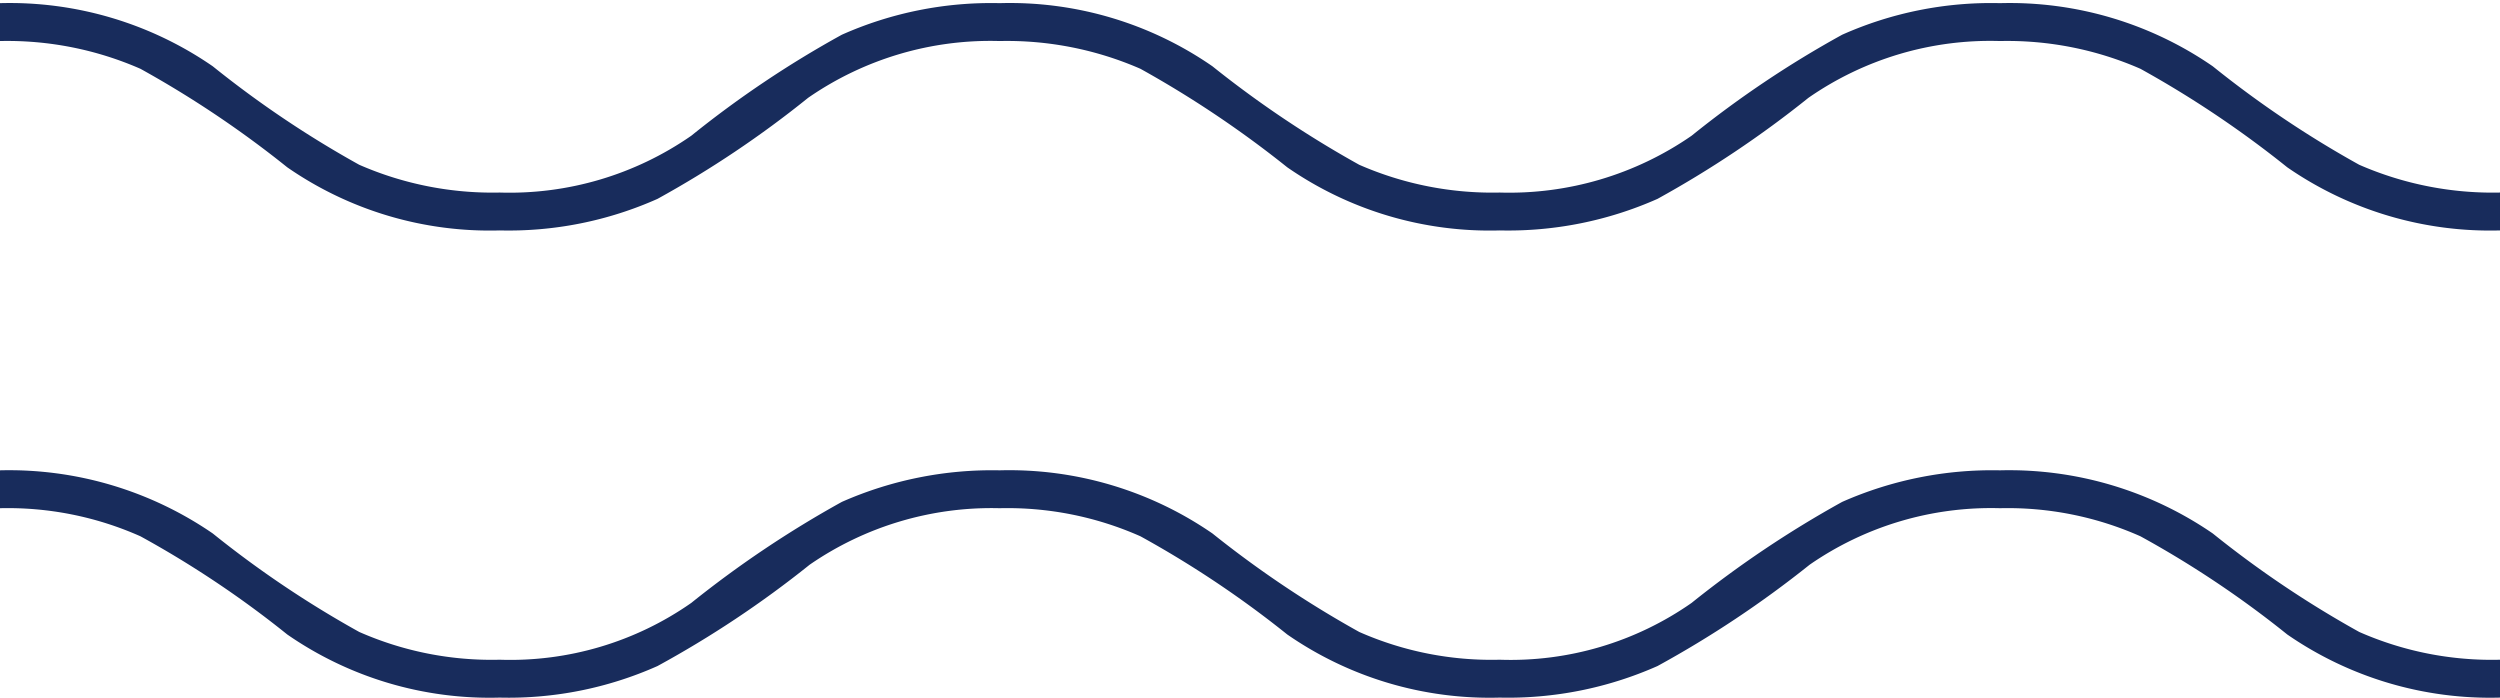 <?xml version="1.0" encoding="UTF-8" standalone="no"?><svg xmlns="http://www.w3.org/2000/svg" xmlns:xlink="http://www.w3.org/1999/xlink" fill="#182c5c" height="22.1" preserveAspectRatio="xMidYMid meet" version="1" viewBox="-0.0 -0.1 79.2 22.1" width="79.2" zoomAndPan="magnify"><g data-name="Camada 2"><g data-name="Camada 1" id="change1_1"><path d="M0,1.2a10.51,10.51,0,0,1,4.45.88A32.85,32.85,0,0,1,9.1,5.2a11.26,11.26,0,0,0,6.73,2,11.59,11.59,0,0,0,5-1A32.79,32.79,0,0,0,25.6,3a10.14,10.14,0,0,1,6.07-1.8,10.56,10.56,0,0,1,4.46.88A33.43,33.43,0,0,1,40.78,5.2a11.26,11.26,0,0,0,6.73,2,11.67,11.67,0,0,0,5-1A33.34,33.34,0,0,0,57.29,3a10.09,10.09,0,0,1,6.07-1.8,10.51,10.51,0,0,1,4.45.88A32.85,32.85,0,0,1,72.46,5.2a11.3,11.3,0,0,0,6.74,2V6a10.56,10.56,0,0,1-4.46-.88A32.76,32.76,0,0,1,70.1,2a11.32,11.32,0,0,0-6.74-2,11.59,11.59,0,0,0-5,1A32.79,32.79,0,0,0,53.59,4.2,10.15,10.15,0,0,1,47.51,6a10.51,10.51,0,0,1-4.45-.88A33.43,33.43,0,0,1,38.41,2a11.27,11.27,0,0,0-6.74-2,11.63,11.63,0,0,0-5,1A32.79,32.79,0,0,0,21.9,4.2,10.09,10.09,0,0,1,15.83,6a10.54,10.54,0,0,1-4.45-.88A32.76,32.76,0,0,1,6.74,2,11.32,11.32,0,0,0,0,0V1.2Z"/><path d="M0,16a10.34,10.34,0,0,1,4.45.89A31.94,31.94,0,0,1,9.1,20a11.26,11.26,0,0,0,6.73,2,11.59,11.59,0,0,0,5-1,32.79,32.79,0,0,0,4.82-3.21A10.14,10.14,0,0,1,31.67,16a10.39,10.39,0,0,1,4.46.89A32.49,32.49,0,0,1,40.78,20a11.26,11.26,0,0,0,6.73,2,11.67,11.67,0,0,0,5-1,33.34,33.34,0,0,0,4.82-3.21A10.09,10.09,0,0,1,63.36,16a10.34,10.34,0,0,1,4.45.89A31.94,31.94,0,0,1,72.46,20a11.3,11.3,0,0,0,6.74,2v-1.2a10.4,10.4,0,0,1-4.46-.88,32.76,32.76,0,0,1-4.64-3.12,11.39,11.39,0,0,0-6.74-2,11.75,11.75,0,0,0-5,1A33.61,33.61,0,0,0,53.59,19a10,10,0,0,1-6.08,1.8,10.36,10.36,0,0,1-4.45-.88,33.43,33.43,0,0,1-4.65-3.12,11.34,11.34,0,0,0-6.74-2,11.78,11.78,0,0,0-5,1A33.61,33.61,0,0,0,21.9,19a10,10,0,0,1-6.07,1.8,10.39,10.39,0,0,1-4.45-.88,32.76,32.76,0,0,1-4.64-3.12,11.39,11.39,0,0,0-6.74-2V16Z"/></g></g></svg>